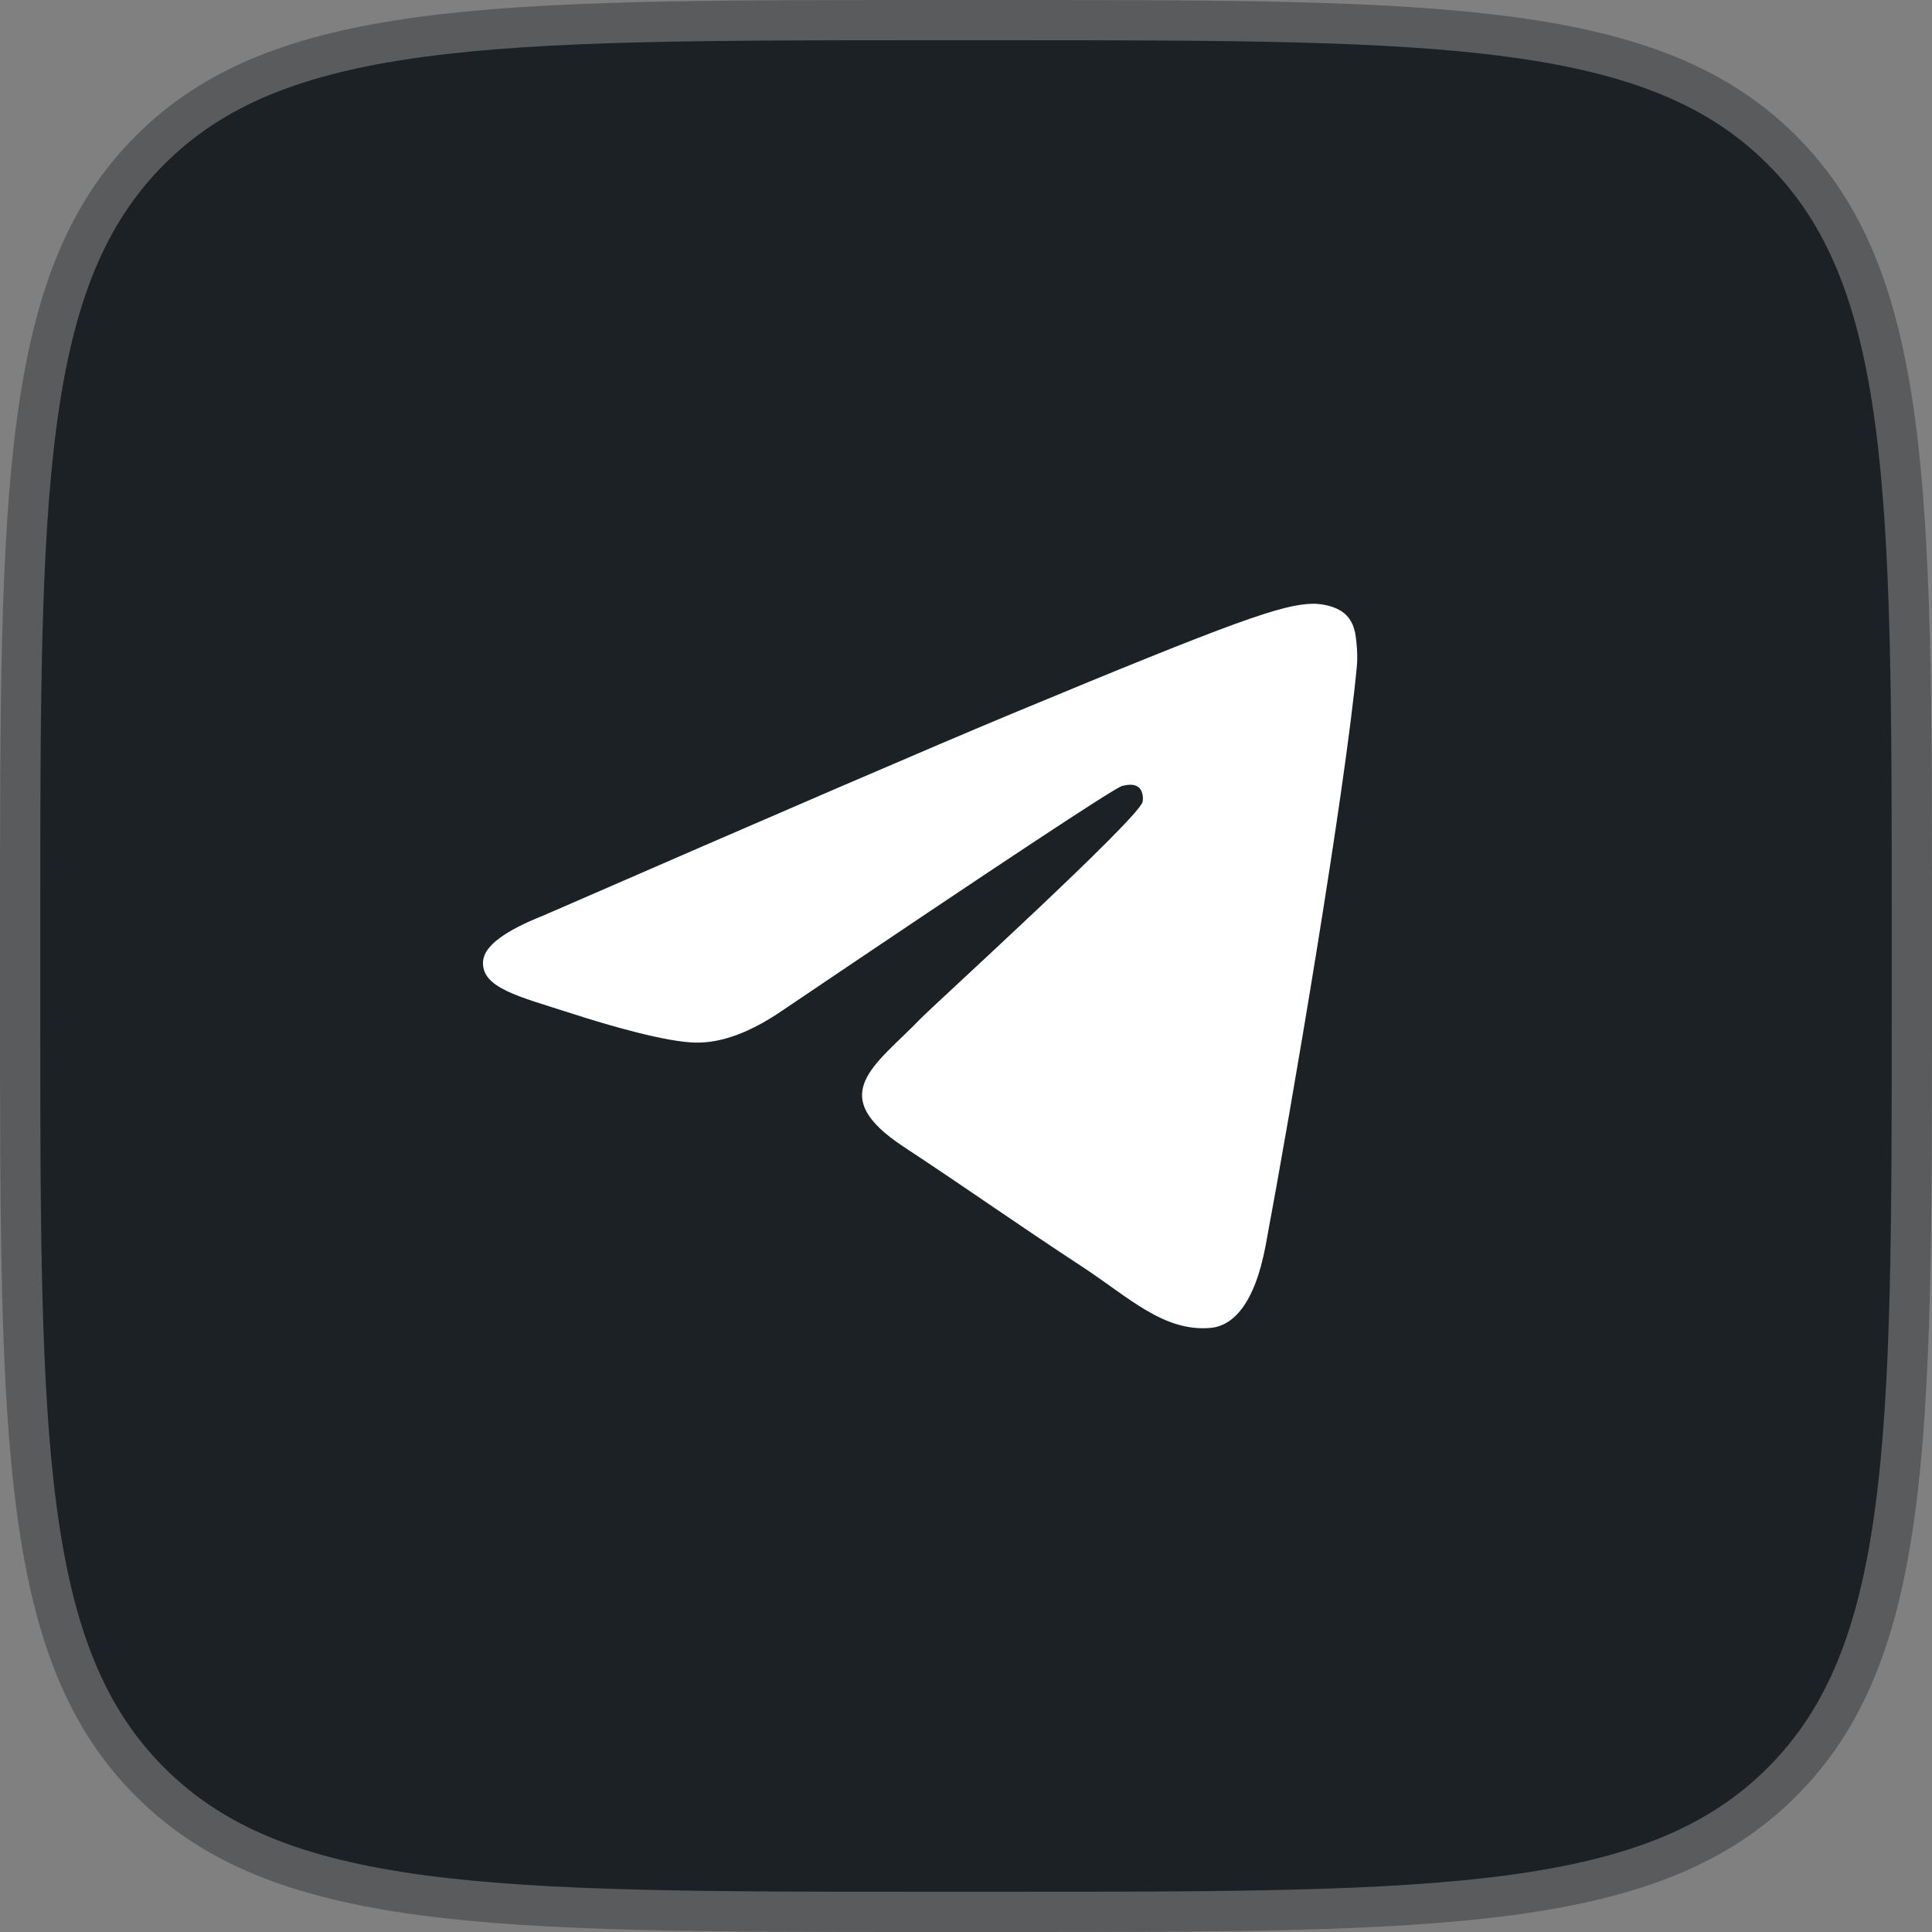<?xml version="1.0" encoding="UTF-8"?> <svg xmlns="http://www.w3.org/2000/svg" width="48" height="48" viewBox="0 0 48 48" fill="none"><rect x="0" y="0" width="48" height="48" fill="#808080" stroke="none"/><g clip-path="url(#clip0_2628_791)"><path d="M0.5 23.04C0.5 17.595 0.501 13.562 0.917 10.466C1.332 7.384 2.149 5.306 3.728 3.728C5.306 2.149 7.384 1.332 10.466 0.917C13.562 0.501 17.595 0.5 23.04 0.5H24.96C30.405 0.5 34.438 0.501 37.534 0.917C40.616 1.332 42.694 2.149 44.272 3.728C45.851 5.306 46.668 7.384 47.083 10.466C47.499 13.562 47.5 17.595 47.5 23.04V24.96C47.5 30.405 47.499 34.438 47.083 37.534C46.668 40.616 45.851 42.694 44.272 44.272C42.694 45.851 40.616 46.668 37.534 47.083C34.438 47.499 30.405 47.5 24.96 47.5H23.04C17.595 47.5 13.562 47.499 10.466 47.083C7.384 46.668 5.306 45.851 3.728 44.272C2.149 42.694 1.332 40.616 0.917 37.534C0.501 34.438 0.5 30.405 0.5 24.96V23.04Z" fill="#1B2124" stroke="#595B5D"></path><path fill-rule="evenodd" clip-rule="evenodd" d="M13.493 22.749C19.324 20.209 23.211 18.534 25.157 17.725C30.711 15.415 31.865 15.013 32.617 15C32.783 14.997 33.153 15.038 33.392 15.233C33.595 15.397 33.65 15.619 33.677 15.774C33.704 15.93 33.737 16.285 33.71 16.562C33.409 19.724 32.107 27.399 31.445 30.941C31.164 32.439 30.612 32.942 30.078 32.991C28.916 33.098 28.034 32.224 26.909 31.486C25.149 30.332 24.155 29.614 22.446 28.488C20.471 27.187 21.752 26.472 22.877 25.303C23.171 24.997 28.289 20.342 28.388 19.92C28.4 19.867 28.412 19.67 28.295 19.566C28.178 19.462 28.005 19.498 27.881 19.526C27.704 19.566 24.892 21.425 19.444 25.102C18.646 25.65 17.923 25.917 17.276 25.903C16.561 25.888 15.188 25.5 14.166 25.168C12.914 24.761 11.919 24.545 12.005 23.854C12.05 23.494 12.546 23.125 13.493 22.749Z" fill="white"></path></g><defs><clipPath id="clip0_2628_791"><rect width="48" height="48" fill="white"></rect></clipPath></defs></svg> 